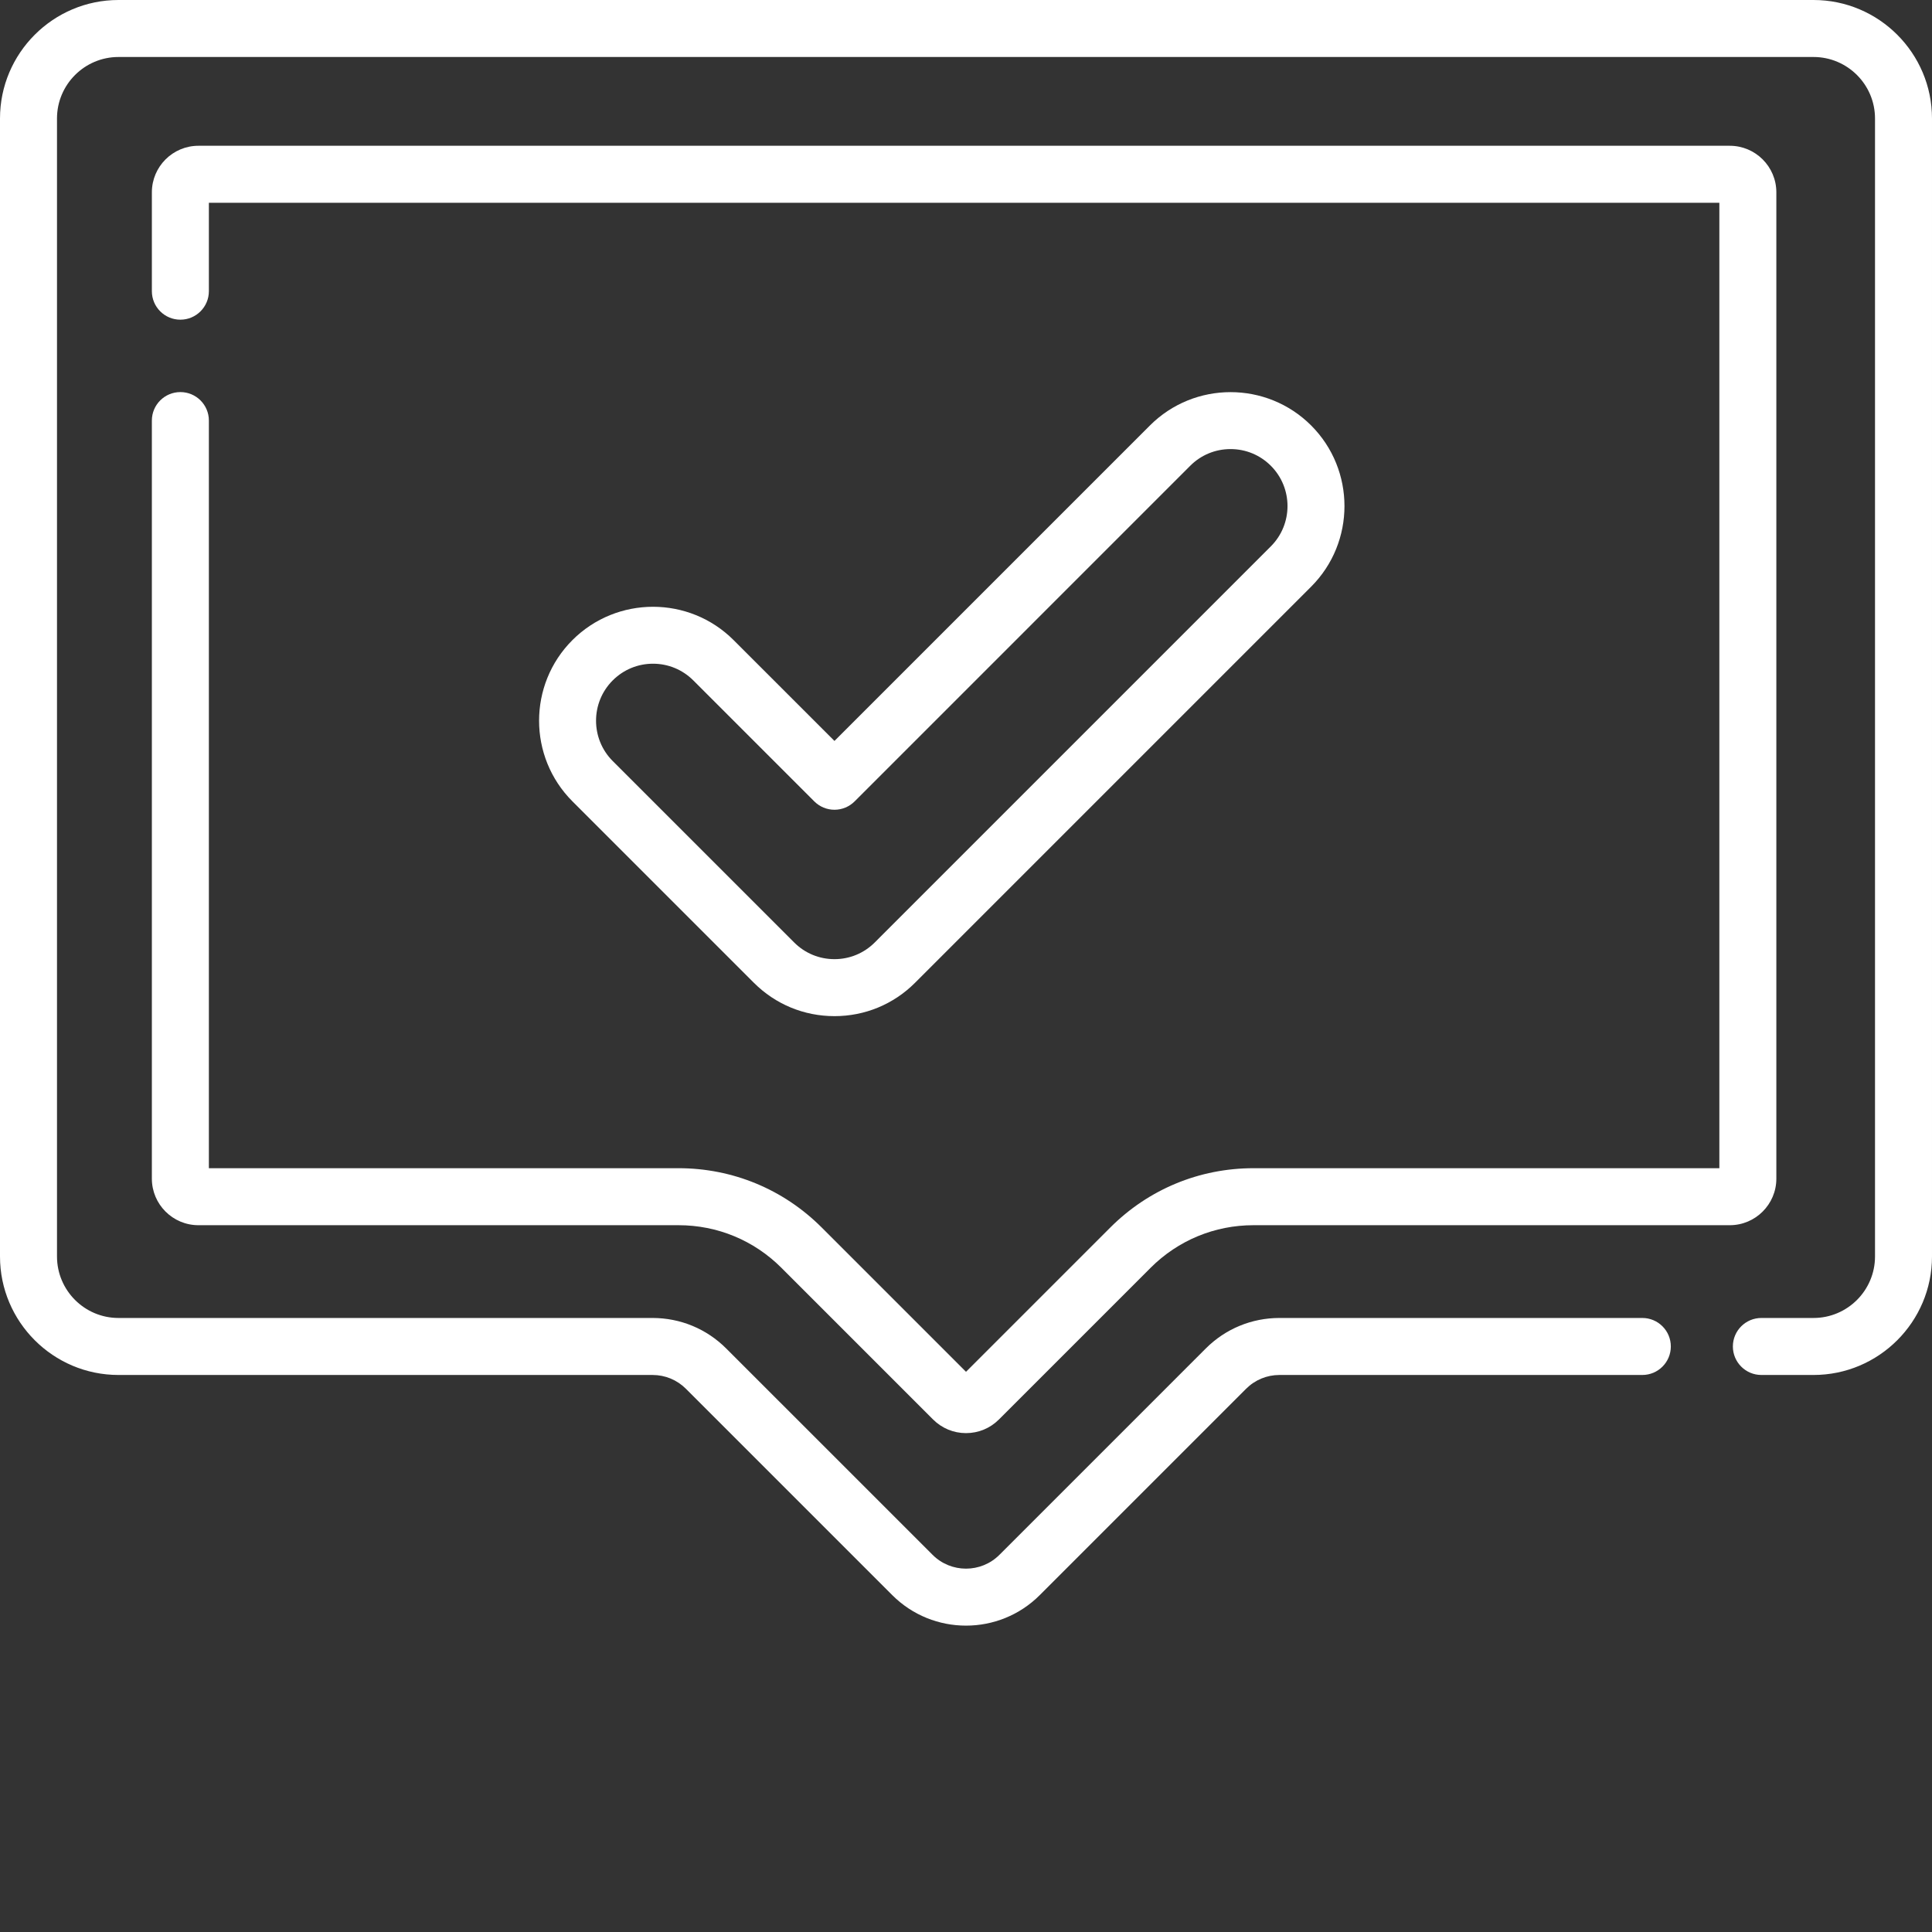 <?xml version="1.0" encoding="UTF-8"?> <svg xmlns="http://www.w3.org/2000/svg" xmlns:xlink="http://www.w3.org/1999/xlink" xmlns:svgjs="http://svgjs.com/svgjs" width="512" height="512" x="0" y="0" viewBox="0 0 512 512" style="enable-background:new 0 0 512 512" xml:space="preserve"><rect x="0" y="0" width="512" height="512" fill="#333333" stroke="none"/> <g> <path xmlns="http://www.w3.org/2000/svg" d="m480.602 0h-449.203c-17.312 0-31.398 14.086-31.398 31.398v301.582c0 17.316 14.086 31.402 31.398 31.402h141.527c3.348 0 6.492 1.301 8.859 3.668l54.68 54.68c5.387 5.383 12.461 8.078 19.535 8.078 7.078 0 14.152-2.695 19.539-8.078l54.68-54.68c2.367-2.367 5.512-3.668 8.855-3.668h96.16c4.172 0 7.551-3.383 7.551-7.555s-3.379-7.551-7.551-7.551h-96.16c-7.379 0-14.32 2.875-19.539 8.094l-54.676 54.676c-4.883 4.883-12.832 4.883-17.715 0l-54.68-54.676c-5.219-5.219-12.156-8.094-19.539-8.094h-141.527c-8.984 0-16.293-7.309-16.293-16.297v-301.582c0-8.984 7.309-16.293 16.293-16.293h449.203c8.984 0 16.297 7.309 16.297 16.293v301.582c0 8.988-7.312 16.297-16.297 16.297h-13.816c-4.172 0-7.555 3.379-7.555 7.551s3.383 7.555 7.555 7.555h13.816c17.312 0 31.398-14.086 31.398-31.402v-301.582c0-17.312-14.086-31.398-31.398-31.398zm0 0" fill="#ffffff" data-original="#000000" style=""></path> <path xmlns="http://www.w3.org/2000/svg" d="m47.797 103.906c-4.168 0-7.551 3.379-7.551 7.551v200.898c0 6.801 5.535 12.336 12.336 12.336h127.23c10.305 0 19.988 4.012 27.27 11.293l40.195 40.195c2.332 2.328 5.43 3.613 8.723 3.613 3.297 0 6.395-1.281 8.723-3.613l40.191-40.191c7.285-7.285 16.973-11.297 27.273-11.297h126.227c6.801 0 12.336-5.535 12.336-12.336v-261.387c0-6.805-5.535-12.336-12.336-12.336h-405.832c-6.801 0-12.336 5.531-12.336 12.336v26.199c0 4.172 3.383 7.551 7.551 7.551 4.172 0 7.555-3.379 7.555-7.551v-23.434h400.293v255.852h-123.457c-14.34 0-27.816 5.586-37.953 15.723l-38.234 38.234-38.238-38.238c-10.133-10.137-23.613-15.719-37.949-15.719h-124.461v-198.129c0-4.172-3.383-7.551-7.555-7.551zm0 0" fill="#ffffff" data-original="#000000" style=""></path> <path xmlns="http://www.w3.org/2000/svg" d="m221.141 269.289c8.07 0 15.656-3.141 21.363-8.848l104.965-104.969c11.773-11.777 11.773-30.941 0-42.719-11.777-11.777-30.945-11.777-42.723 0l-83.605 83.605-26.727-26.723c-11.777-11.777-30.941-11.777-42.719 0-11.777 11.777-11.777 30.941 0 42.723l48.082 48.082c5.707 5.707 13.293 8.848 21.363 8.848zm-58.766-88.973c2.855-2.852 6.645-4.426 10.68-4.426 4.035 0 7.828 1.574 10.68 4.426l32.066 32.066c1.418 1.414 3.336 2.211 5.34 2.211s3.922-.797 5.34-2.211l88.945-88.949c2.852-2.855 6.645-4.422 10.68-4.422 4.035 0 7.828 1.566 10.68 4.422 5.891 5.887 5.891 15.473 0 21.359l-104.965 104.969c-2.852 2.852-6.645 4.426-10.68 4.426s-7.828-1.574-10.68-4.426l-48.086-48.082c-5.887-5.891-5.887-15.477 0-21.363zm0 0" fill="#ffffff" data-original="#000000" style=""></path> </g> </svg> 